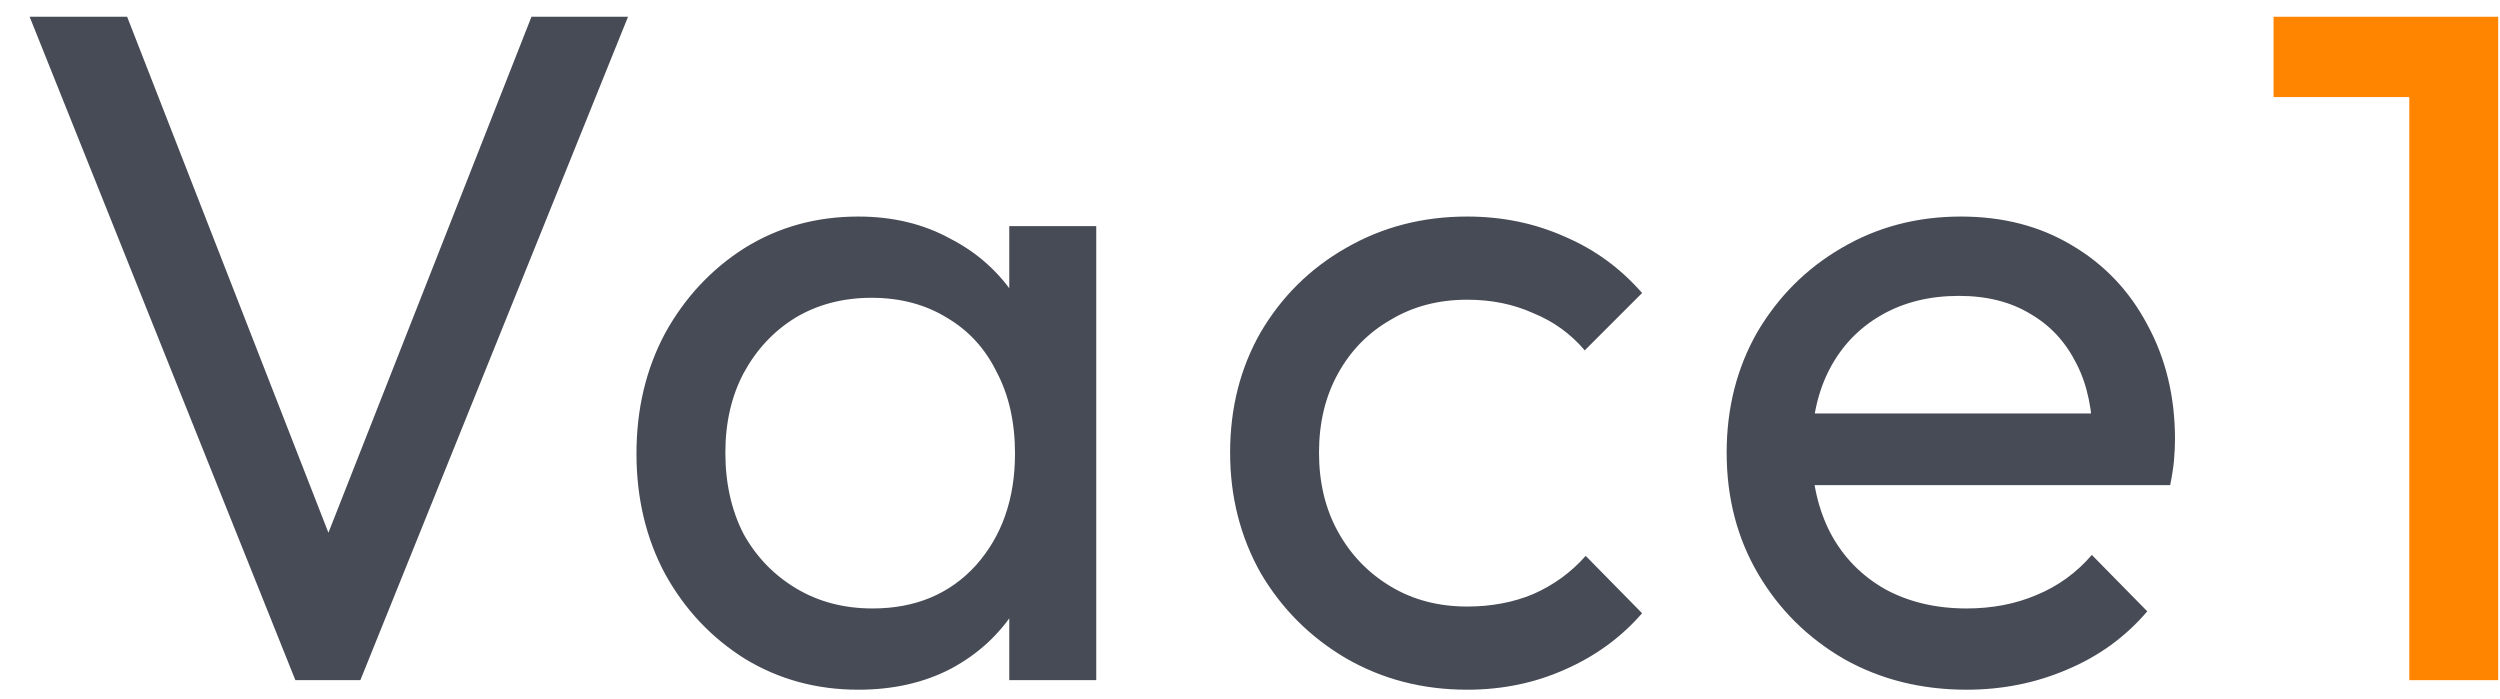 <svg width="68" height="19" viewBox="0 0 68 19" fill="none" xmlns="http://www.w3.org/2000/svg">
<path d="M8.034 18.5L0.806 0.456H3.458L9.412 15.718H8.45L14.456 0.456H17.082L9.802 18.5H8.034ZM23.344 18.76C22.217 18.76 21.195 18.483 20.276 17.928C19.357 17.356 18.629 16.585 18.092 15.614C17.572 14.643 17.312 13.551 17.312 12.338C17.312 11.125 17.572 10.033 18.092 9.062C18.629 8.091 19.349 7.32 20.25 6.748C21.169 6.176 22.2 5.89 23.344 5.89C24.28 5.89 25.112 6.089 25.84 6.488C26.585 6.869 27.183 7.407 27.634 8.1C28.085 8.776 28.336 9.565 28.388 10.466V14.184C28.336 15.068 28.085 15.857 27.634 16.55C27.201 17.243 26.611 17.789 25.866 18.188C25.138 18.569 24.297 18.76 23.344 18.76ZM23.734 16.55C24.895 16.55 25.831 16.16 26.542 15.38C27.253 14.583 27.608 13.569 27.608 12.338C27.608 11.489 27.443 10.752 27.114 10.128C26.802 9.487 26.351 8.993 25.762 8.646C25.173 8.282 24.488 8.1 23.708 8.1C22.928 8.1 22.235 8.282 21.628 8.646C21.039 9.01 20.571 9.513 20.224 10.154C19.895 10.778 19.73 11.497 19.73 12.312C19.73 13.144 19.895 13.881 20.224 14.522C20.571 15.146 21.047 15.64 21.654 16.004C22.261 16.368 22.954 16.55 23.734 16.55ZM27.452 18.5V15.172L27.894 12.156L27.452 9.166V6.15H29.818V18.5H27.452ZM39.907 18.76C38.693 18.76 37.593 18.474 36.605 17.902C35.634 17.33 34.863 16.559 34.291 15.588C33.736 14.6 33.459 13.508 33.459 12.312C33.459 11.099 33.736 10.007 34.291 9.036C34.863 8.065 35.634 7.303 36.605 6.748C37.593 6.176 38.693 5.89 39.907 5.89C40.86 5.89 41.744 6.072 42.559 6.436C43.373 6.783 44.075 7.294 44.665 7.97L43.105 9.53C42.723 9.079 42.255 8.741 41.701 8.516C41.163 8.273 40.565 8.152 39.907 8.152C39.127 8.152 38.433 8.334 37.827 8.698C37.22 9.045 36.743 9.53 36.397 10.154C36.05 10.778 35.877 11.497 35.877 12.312C35.877 13.127 36.05 13.846 36.397 14.47C36.743 15.094 37.22 15.588 37.827 15.952C38.433 16.316 39.127 16.498 39.907 16.498C40.565 16.498 41.163 16.385 41.701 16.16C42.255 15.917 42.732 15.571 43.131 15.12L44.665 16.68C44.093 17.339 43.391 17.85 42.559 18.214C41.744 18.578 40.86 18.76 39.907 18.76ZM53.492 18.76C52.261 18.76 51.151 18.483 50.163 17.928C49.175 17.356 48.395 16.585 47.824 15.614C47.252 14.643 46.965 13.543 46.965 12.312C46.965 11.099 47.243 10.007 47.797 9.036C48.37 8.065 49.132 7.303 50.086 6.748C51.056 6.176 52.139 5.89 53.336 5.89C54.48 5.89 55.485 6.15 56.352 6.67C57.236 7.19 57.92 7.909 58.406 8.828C58.908 9.747 59.16 10.787 59.16 11.948C59.16 12.121 59.151 12.312 59.133 12.52C59.116 12.711 59.081 12.936 59.029 13.196H48.603V11.246H57.782L56.923 12C56.923 11.168 56.776 10.466 56.481 9.894C56.187 9.305 55.771 8.854 55.233 8.542C54.696 8.213 54.046 8.048 53.283 8.048C52.486 8.048 51.784 8.221 51.178 8.568C50.571 8.915 50.103 9.4 49.773 10.024C49.444 10.648 49.279 11.385 49.279 12.234C49.279 13.101 49.453 13.863 49.8 14.522C50.146 15.163 50.64 15.666 51.282 16.03C51.923 16.377 52.66 16.55 53.492 16.55C54.185 16.55 54.818 16.429 55.389 16.186C55.979 15.943 56.481 15.579 56.898 15.094L58.406 16.628C57.816 17.321 57.088 17.85 56.221 18.214C55.372 18.578 54.462 18.76 53.492 18.76Z" fill="#474B55"/>
<path d="M65.533 18.5V0.456H67.951V18.5H65.533ZM61.841 2.64V0.456H67.691V2.64H61.841Z" fill="#FF8400"/>
</svg>

